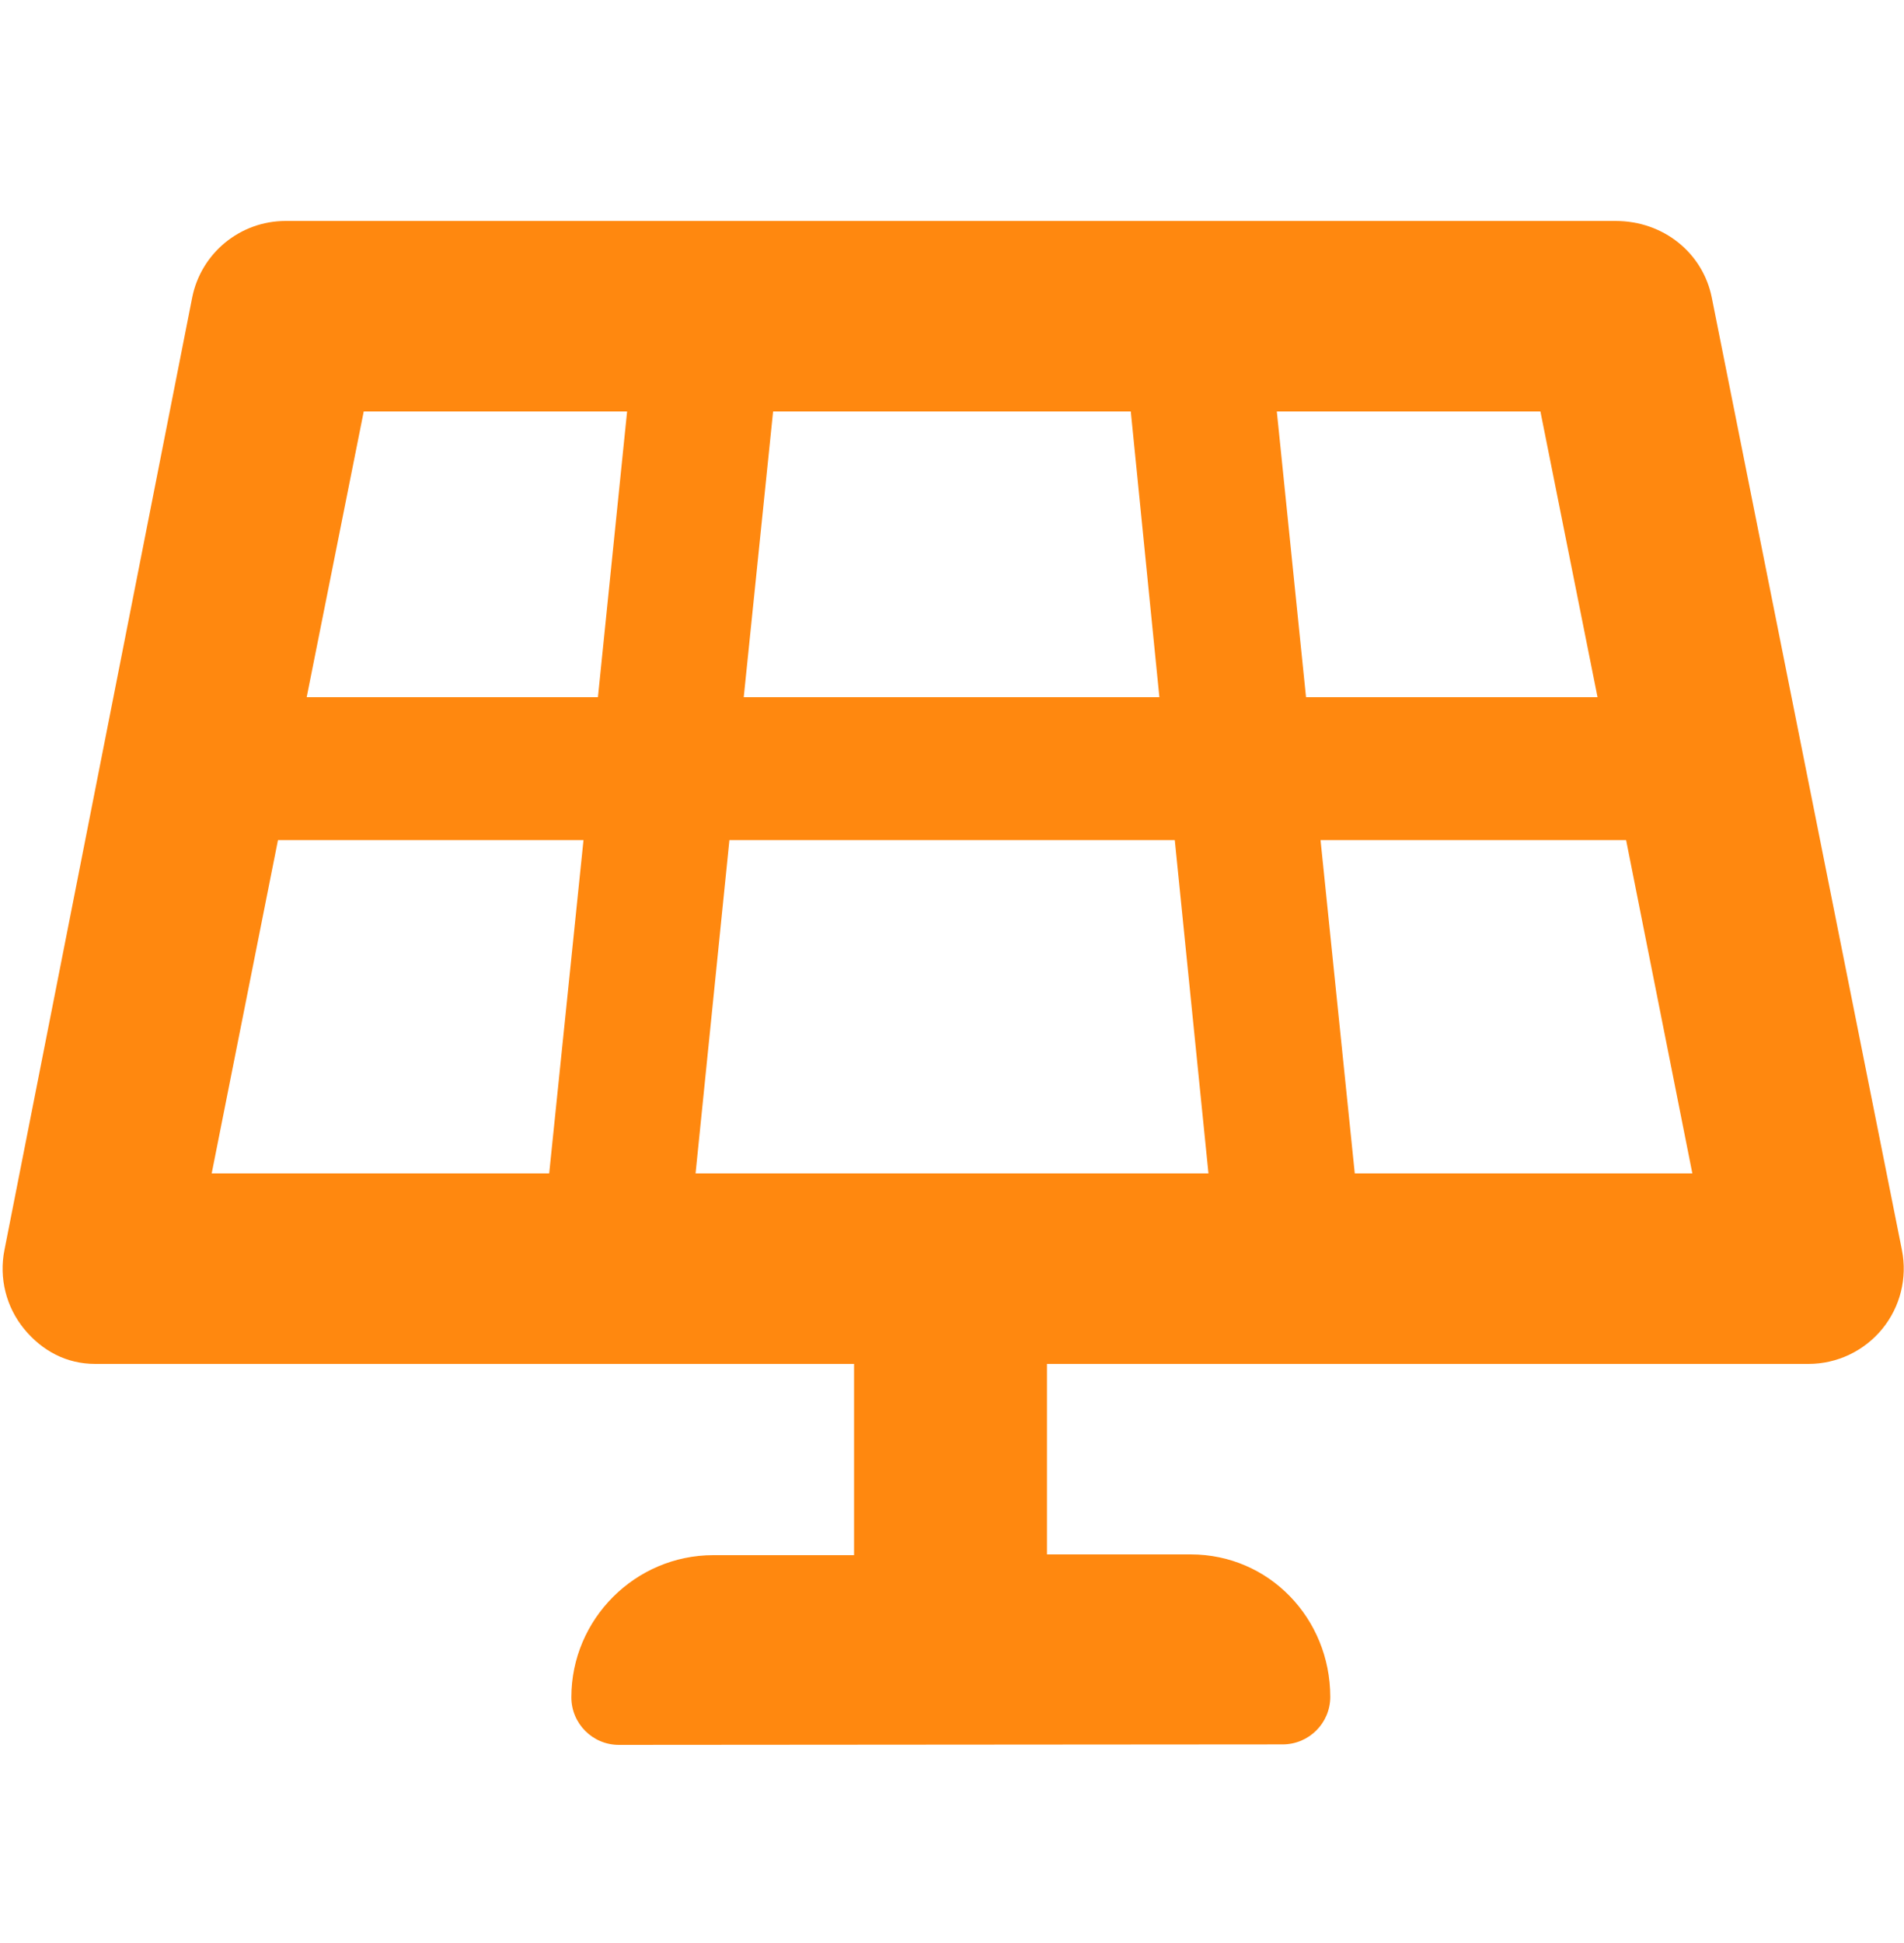 <svg xmlns="http://www.w3.org/2000/svg" width="50" height="51" viewBox="0 0 50 51" fill="none"><path d="M44.952 7.809C44.717 6.641 43.686 5.8 42.428 5.8H7.499C6.307 5.8 5.281 6.642 5.047 7.809L0.117 32.809C-0.03 33.544 0.16 34.306 0.635 34.884C1.11 35.461 1.75 35.8 2.499 35.8H22.428V40.82H18.733C16.682 40.82 15.004 42.499 15.004 44.55C15.004 45.241 15.563 45.801 16.255 45.8L33.685 45.787C34.375 45.786 34.934 45.227 34.934 44.537C34.93 42.48 33.328 40.8 31.266 40.8H27.494V35.8H47.493C48.243 35.8 48.952 35.462 49.427 34.884C49.902 34.305 50.092 33.542 49.945 32.809L44.952 7.809ZM40.452 10.8L41.952 18.3H34.297L33.53 10.8H40.452ZM29.695 10.8L30.446 18.3H19.531L20.302 10.8H29.695ZM16.468 10.8L15.702 18.3H8.054L9.552 10.8H16.468ZM5.559 30.8L7.3 22.05H15.323L14.422 30.8H5.559ZM18.266 30.8L19.155 22.05H30.85L31.735 30.8H18.266ZM35.577 30.8L34.678 22.05H42.702L44.442 30.8H35.577Z" fill="#FF880F"></path></svg>